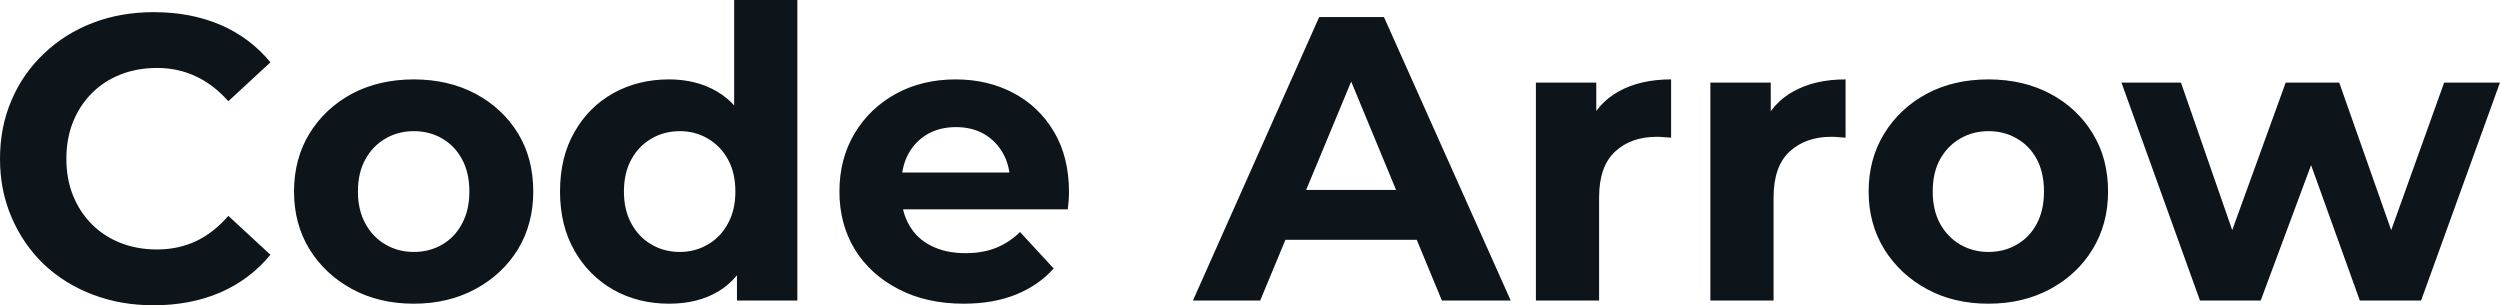 <svg fill="#0d141a" viewBox="0 0 142.002 17.342" height="100%" width="100%" xmlns="http://www.w3.org/2000/svg"><path preserveAspectRatio="none" d="M8.72 17.34L8.72 17.34Q6.85 17.34 5.26 16.73Q3.66 16.12 2.48 15.00Q1.31 13.87 0.66 12.35Q0 10.83 0 9.02L0 9.02Q0 7.20 0.66 5.68Q1.31 4.16 2.50 3.04Q3.68 1.91 5.27 1.30Q6.85 0.69 8.74 0.69L8.74 0.69Q10.83 0.69 12.52 1.41Q14.21 2.14 15.36 3.54L15.36 3.54L12.97 5.75Q12.14 4.81 11.13 4.34Q10.12 3.86 8.92 3.86L8.92 3.86Q7.80 3.86 6.85 4.23Q5.91 4.60 5.22 5.29Q4.53 5.98 4.15 6.92Q3.77 7.87 3.77 9.02L3.77 9.02Q3.77 10.17 4.15 11.11Q4.53 12.05 5.22 12.74Q5.91 13.43 6.85 13.80Q7.80 14.17 8.92 14.17L8.92 14.17Q10.12 14.17 11.13 13.70Q12.14 13.22 12.97 12.26L12.97 12.26L15.36 14.47Q14.21 15.87 12.52 16.61Q10.83 17.34 8.72 17.34ZM23.51 17.25L23.51 17.25Q21.53 17.25 20.00 16.42Q18.47 15.59 17.58 14.16Q16.70 12.72 16.70 10.88L16.70 10.88Q16.70 9.02 17.58 7.58Q18.47 6.14 20.00 5.32Q21.53 4.51 23.51 4.51L23.51 4.51Q25.46 4.51 27.00 5.32Q28.54 6.14 29.42 7.57Q30.29 8.99 30.29 10.88L30.29 10.88Q30.29 12.72 29.42 14.16Q28.54 15.59 27.00 16.42Q25.46 17.25 23.51 17.25ZM23.51 14.31L23.51 14.31Q24.40 14.31 25.12 13.89Q25.83 13.48 26.24 12.71Q26.66 11.94 26.66 10.88L26.66 10.88Q26.66 9.80 26.24 9.04Q25.83 8.28 25.12 7.87Q24.40 7.45 23.51 7.45L23.51 7.45Q22.61 7.45 21.90 7.87Q21.18 8.28 20.76 9.04Q20.33 9.80 20.33 10.88L20.33 10.88Q20.33 11.94 20.76 12.71Q21.18 13.48 21.90 13.89Q22.61 14.31 23.51 14.31ZM38.00 17.25L38.00 17.25Q36.25 17.25 34.84 16.46Q33.44 15.66 32.63 14.24Q31.81 12.81 31.81 10.88L31.81 10.88Q31.81 8.92 32.63 7.50Q33.44 6.07 34.84 5.29Q36.25 4.51 38.00 4.51L38.00 4.51Q39.56 4.51 40.73 5.20Q41.91 5.89 42.55 7.29Q43.19 8.69 43.19 10.88L43.19 10.88Q43.19 13.04 42.57 14.46Q41.95 15.87 40.79 16.56Q39.63 17.25 38.00 17.25ZM38.62 14.31L38.62 14.31Q39.49 14.31 40.20 13.89Q40.92 13.48 41.34 12.71Q41.77 11.94 41.77 10.88L41.77 10.88Q41.77 9.80 41.34 9.04Q40.92 8.28 40.20 7.87Q39.49 7.45 38.62 7.45L38.62 7.45Q37.72 7.45 37.01 7.87Q36.29 8.28 35.87 9.04Q35.44 9.80 35.44 10.88L35.44 10.88Q35.44 11.94 35.87 12.71Q36.29 13.48 37.01 13.89Q37.72 14.31 38.62 14.31ZM45.29 17.07L41.86 17.07L41.86 14.54L41.93 10.86L41.70 7.20L41.70 0L45.29 0L45.29 17.07ZM54.74 17.25L54.74 17.25Q52.62 17.25 51.03 16.42Q49.43 15.59 48.55 14.16Q47.68 12.72 47.68 10.88L47.68 10.88Q47.68 9.02 48.54 7.58Q49.40 6.14 50.90 5.32Q52.39 4.51 54.28 4.51L54.28 4.51Q56.10 4.51 57.56 5.28Q59.02 6.05 59.87 7.49Q60.72 8.92 60.72 10.92L60.72 10.92Q60.72 11.13 60.70 11.40Q60.67 11.66 60.65 11.89L60.65 11.89L50.60 11.89L50.60 9.80L58.77 9.80L57.38 10.42Q57.38 9.45 56.99 8.74Q56.60 8.03 55.91 7.62Q55.22 7.22 54.30 7.22L54.30 7.22Q53.38 7.22 52.68 7.62Q51.98 8.03 51.59 8.75Q51.20 9.48 51.20 10.46L51.20 10.46L51.20 11.02Q51.20 12.03 51.65 12.80Q52.09 13.57 52.91 13.97Q53.73 14.38 54.83 14.38L54.83 14.38Q55.82 14.38 56.57 14.08Q57.32 13.78 57.94 13.18L57.94 13.18L59.85 15.25Q58.99 16.21 57.71 16.73Q56.42 17.25 54.74 17.25ZM71.58 17.07L67.76 17.07L74.93 0.97L78.61 0.97L85.81 17.07L81.90 17.07L76.01 2.85L77.49 2.85L71.58 17.07ZM81.63 13.62L71.35 13.62L72.33 10.79L80.61 10.79L81.63 13.62ZM90.83 17.07L87.24 17.07L87.24 4.69L90.67 4.69L90.67 8.19L90.18 7.18Q90.73 5.86 91.95 5.19Q93.17 4.51 94.92 4.51L94.92 4.51L94.92 7.82Q94.69 7.80 94.51 7.79Q94.32 7.77 94.12 7.77L94.12 7.77Q92.64 7.77 91.74 8.61Q90.83 9.45 90.83 11.22L90.83 11.22L90.83 17.07ZM100.74 17.07L97.15 17.07L97.15 4.69L100.58 4.69L100.58 8.19L100.10 7.18Q100.65 5.86 101.87 5.19Q103.09 4.51 104.83 4.51L104.83 4.51L104.83 7.82Q104.60 7.80 104.42 7.79Q104.24 7.77 104.03 7.77L104.03 7.77Q102.56 7.77 101.65 8.61Q100.74 9.45 100.74 11.22L100.74 11.22L100.74 17.07ZM112.95 17.25L112.95 17.25Q110.97 17.25 109.45 16.42Q107.92 15.59 107.03 14.16Q106.14 12.72 106.14 10.88L106.14 10.88Q106.14 9.02 107.03 7.58Q107.92 6.14 109.45 5.32Q110.97 4.51 112.95 4.51L112.95 4.51Q114.91 4.51 116.45 5.32Q117.99 6.14 118.86 7.57Q119.74 8.99 119.74 10.88L119.74 10.88Q119.74 12.72 118.86 14.16Q117.99 15.59 116.45 16.42Q114.91 17.25 112.95 17.25ZM112.95 14.31L112.95 14.31Q113.85 14.31 114.56 13.89Q115.28 13.48 115.69 12.71Q116.10 11.94 116.10 10.88L116.10 10.88Q116.10 9.80 115.69 9.04Q115.28 8.28 114.56 7.87Q113.85 7.45 112.95 7.45L112.95 7.45Q112.06 7.45 111.34 7.87Q110.63 8.28 110.20 9.04Q109.78 9.80 109.78 10.88L109.78 10.88Q109.78 11.94 110.20 12.71Q110.63 13.48 111.34 13.89Q112.06 14.31 112.95 14.31ZM128.41 17.07L124.96 17.07L120.50 4.69L123.88 4.69L127.58 15.34L125.97 15.34L129.83 4.69L132.87 4.69L136.62 15.34L135.01 15.34L138.83 4.69L142.00 4.69L137.52 17.07L134.04 17.07L130.75 7.93L131.81 7.93L128.41 17.07Z"></path></svg>